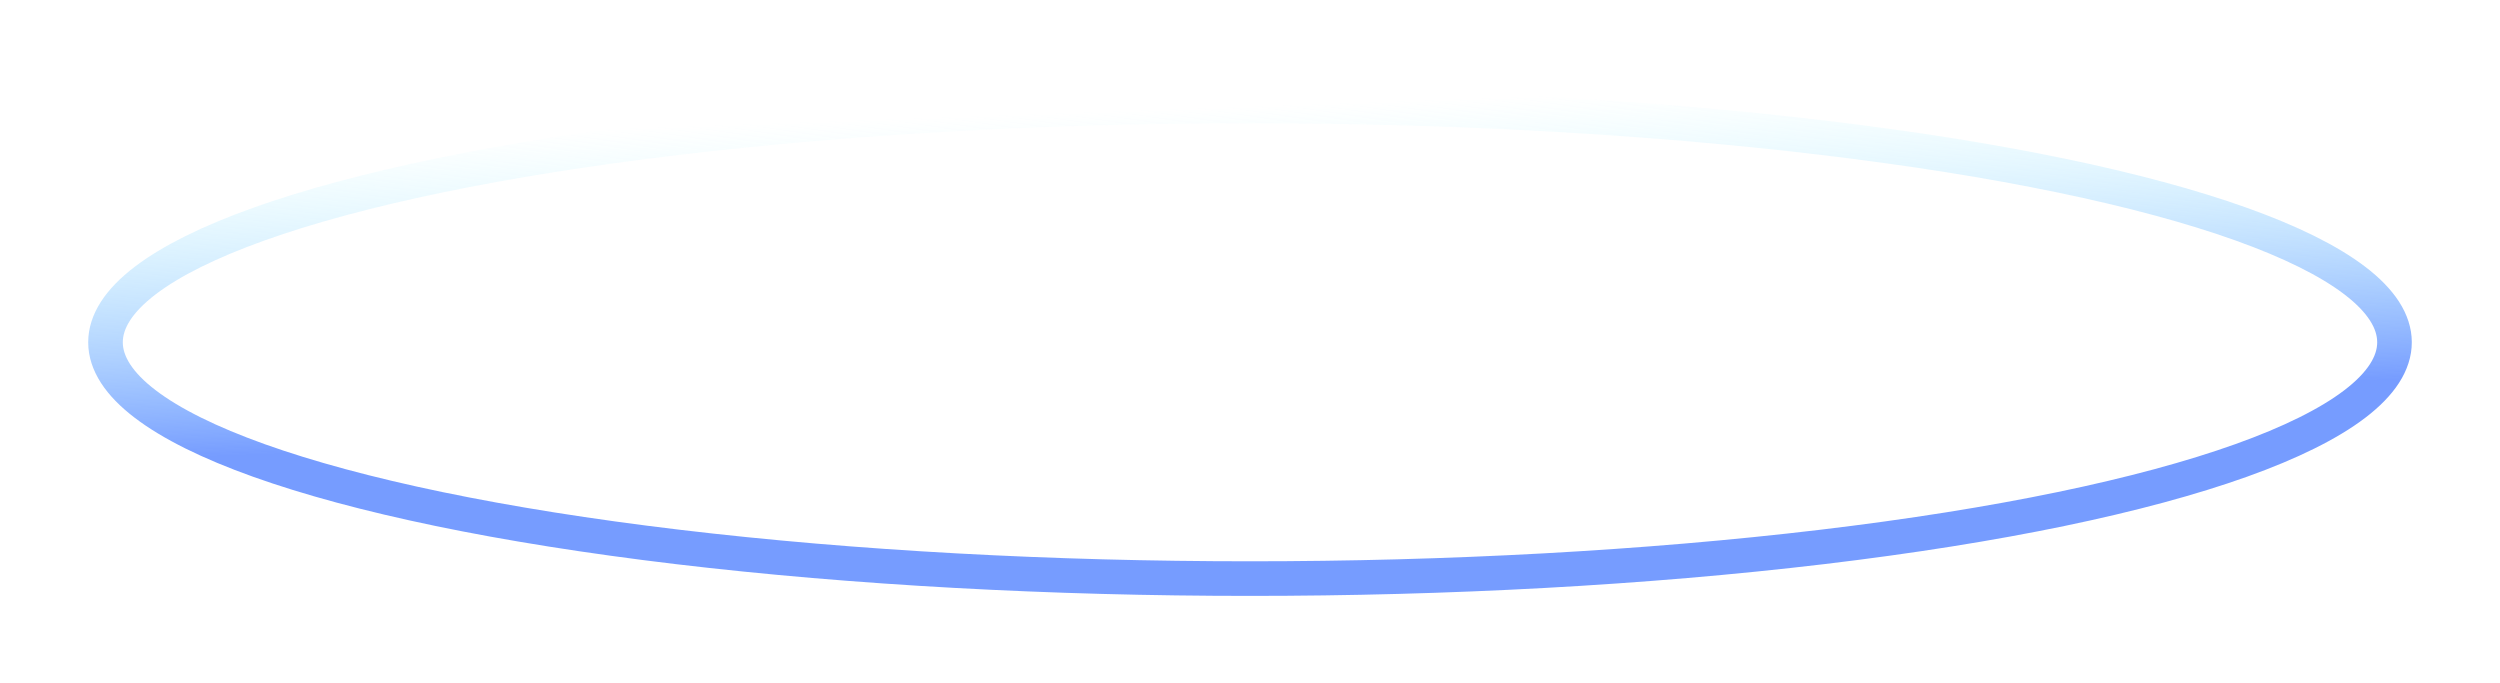 <svg width="289" height="79" viewBox="0 0 289 79" fill="none" xmlns="http://www.w3.org/2000/svg">
<g filter="url(#filter0_f_0_253)">
<ellipse cx="144.5" cy="39.568" rx="132.304" ry="27.318" stroke="url(#paint0_linear_0_253)" stroke-width="4"/>
</g>
<defs>
<filter id="filter0_f_0_253" x="0.196" y="0.25" width="288.608" height="78.637" filterUnits="userSpaceOnUse" color-interpolation-filters="sRGB">
<feFlood flood-opacity="0" result="BackgroundImageFix"/>
<feBlend mode="normal" in="SourceGraphic" in2="BackgroundImageFix" result="shape"/>
<feGaussianBlur stdDeviation="5" result="effect1_foregroundBlur_0_253"/>
</filter>
<linearGradient id="paint0_linear_0_253" x1="147.908" y1="77.131" x2="145.624" y2="12.221" gradientUnits="userSpaceOnUse">
<stop offset="0.442" stop-color="#769CFF"/>
<stop offset="1" stop-color="#ADFAFF" stop-opacity="0"/>
</linearGradient>
</defs>
</svg>
